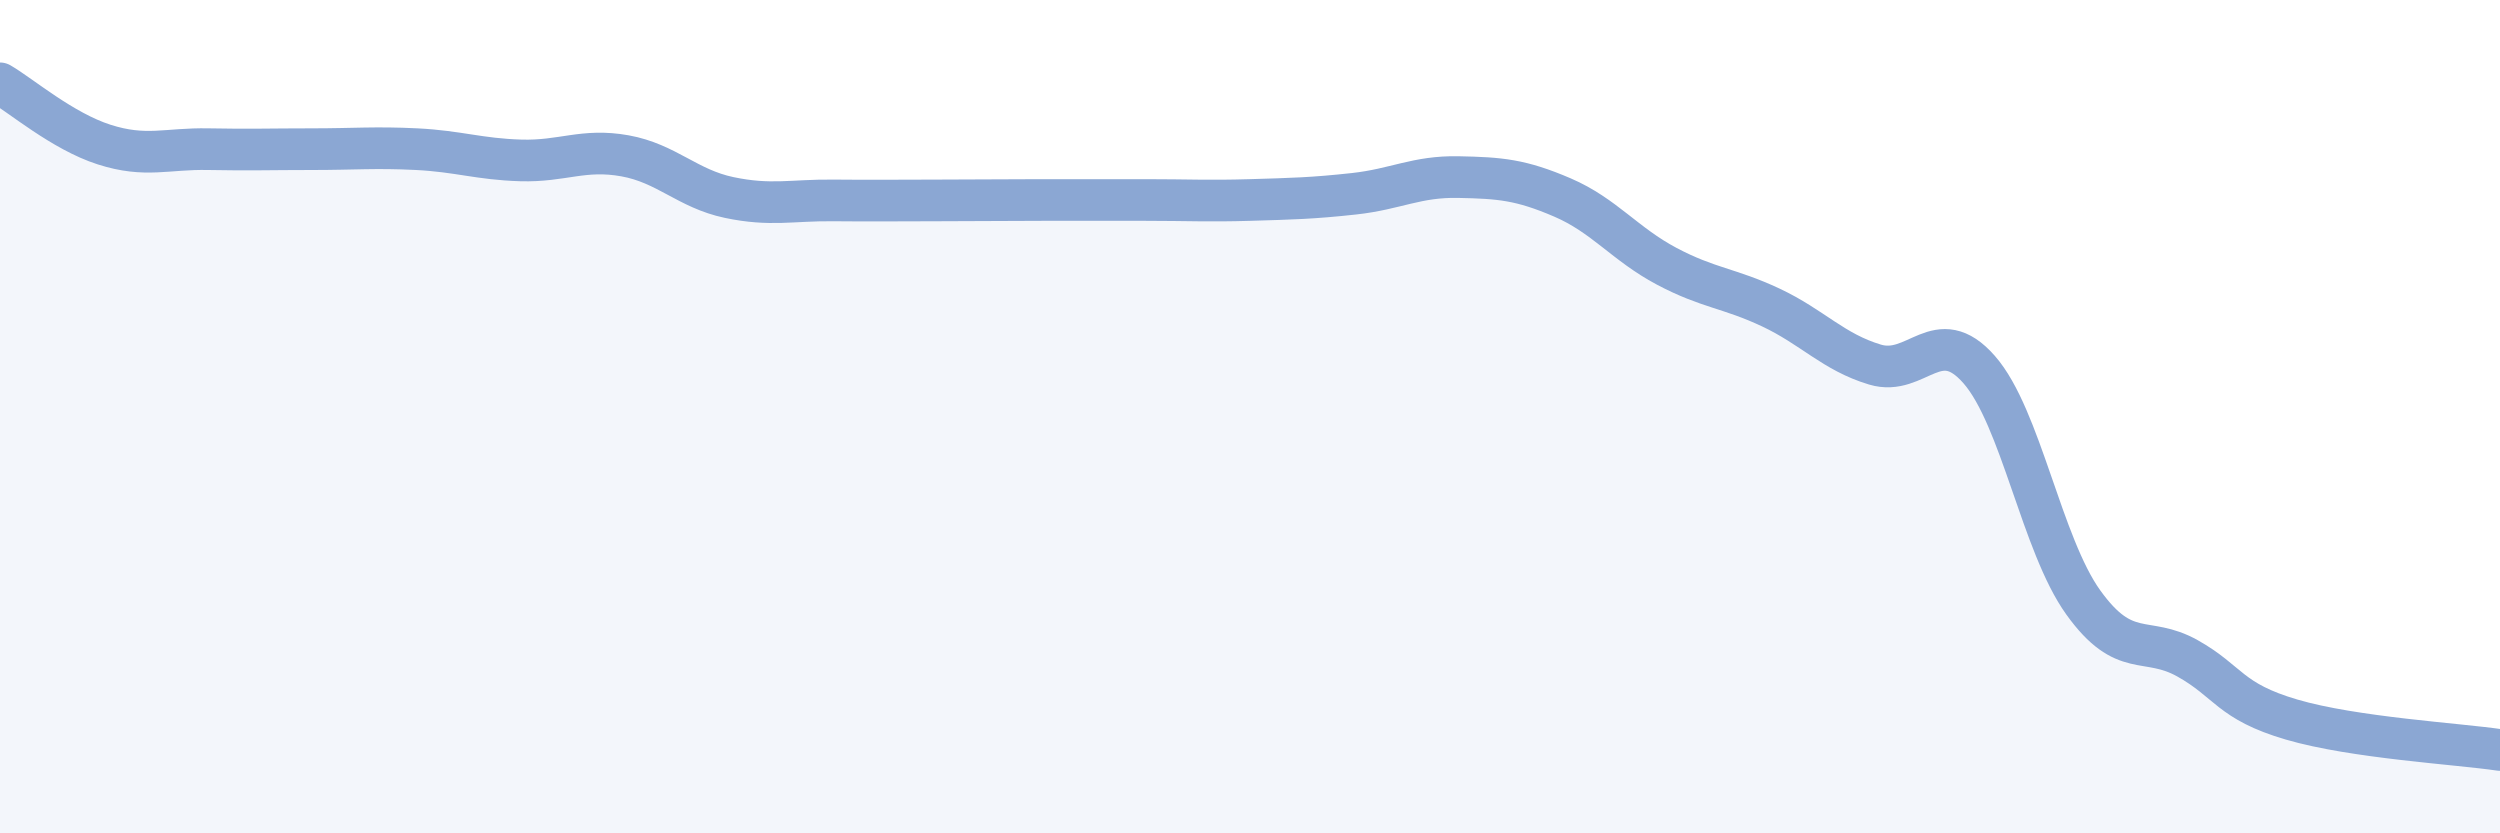 
    <svg width="60" height="20" viewBox="0 0 60 20" xmlns="http://www.w3.org/2000/svg">
      <path
        d="M 0,2 C 0.5,2.29 1.5,3.15 2.5,3.47 C 3.5,3.79 4,3.56 5,3.58 C 6,3.6 6.5,3.58 7.5,3.58 C 8.5,3.58 9,3.53 10,3.58 C 11,3.63 11.5,3.82 12.5,3.85 C 13.5,3.88 14,3.56 15,3.74 C 16,3.92 16.5,4.53 17.5,4.74 C 18.5,4.95 19,4.8 20,4.81 C 21,4.82 21.5,4.81 22.5,4.81 C 23.5,4.81 24,4.8 25,4.8 C 26,4.8 26.5,4.8 27.5,4.8 C 28.5,4.8 29,4.83 30,4.8 C 31,4.77 31.5,4.76 32.5,4.65 C 33.5,4.54 34,4.23 35,4.25 C 36,4.27 36.5,4.31 37.5,4.74 C 38.5,5.17 39,5.86 40,6.39 C 41,6.92 41.5,6.91 42.5,7.38 C 43.5,7.85 44,8.45 45,8.75 C 46,9.05 46.5,7.73 47.5,8.87 C 48.5,10.01 49,13.07 50,14.46 C 51,15.85 51.5,15.24 52.5,15.8 C 53.5,16.36 53.5,16.83 55,17.27 C 56.5,17.71 59,17.85 60,18L60 20L0 20Z"
        fill="#8ba7d3"
        opacity="0.1"
        stroke-linecap="round"
        stroke-linejoin="round"
      />
      <path
        d="M 0,2 C 0.5,2.29 1.5,3.15 2.5,3.47 C 3.5,3.79 4,3.56 5,3.58 C 6,3.6 6.5,3.58 7.5,3.58 C 8.5,3.58 9,3.53 10,3.58 C 11,3.63 11.5,3.82 12.5,3.85 C 13.5,3.88 14,3.56 15,3.74 C 16,3.92 16.5,4.53 17.5,4.74 C 18.5,4.95 19,4.8 20,4.81 C 21,4.82 21.5,4.81 22.5,4.81 C 23.5,4.81 24,4.8 25,4.8 C 26,4.8 26.5,4.8 27.5,4.8 C 28.5,4.8 29,4.83 30,4.8 C 31,4.77 31.5,4.76 32.5,4.65 C 33.5,4.54 34,4.23 35,4.25 C 36,4.27 36.5,4.31 37.5,4.74 C 38.5,5.17 39,5.86 40,6.39 C 41,6.92 41.5,6.91 42.5,7.38 C 43.5,7.85 44,8.45 45,8.75 C 46,9.05 46.5,7.73 47.5,8.87 C 48.5,10.01 49,13.07 50,14.46 C 51,15.85 51.5,15.24 52.5,15.8 C 53.5,16.36 53.5,16.83 55,17.27 C 56.5,17.71 59,17.85 60,18"
        stroke="#8ba7d3"
        stroke-width="1"
        fill="none"
        stroke-linecap="round"
        stroke-linejoin="round"
      />
    </svg>
  